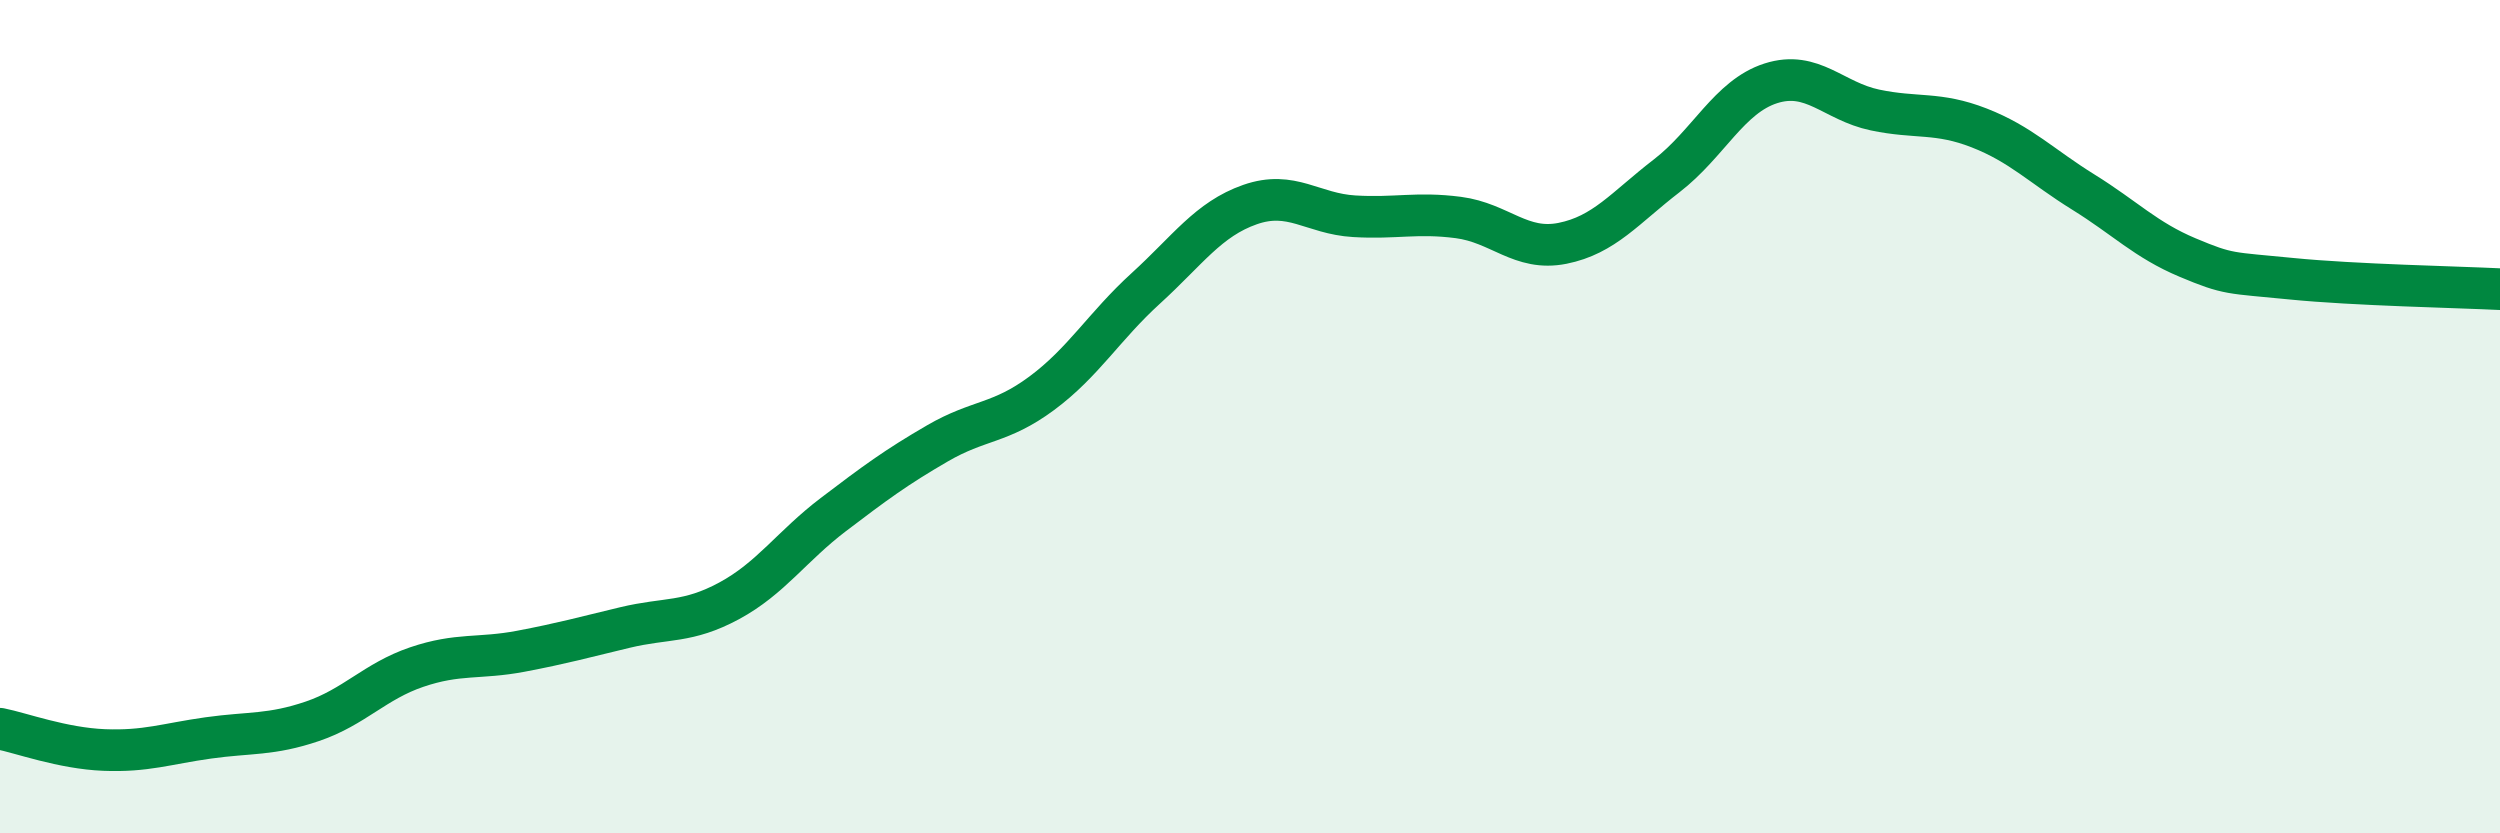 
    <svg width="60" height="20" viewBox="0 0 60 20" xmlns="http://www.w3.org/2000/svg">
      <path
        d="M 0,17.49 C 0.5,17.59 1.5,17.96 2.5,18 C 3.5,18.04 4,17.85 5,17.71 C 6,17.57 6.5,17.65 7.5,17.31 C 8.5,16.97 9,16.35 10,16.01 C 11,15.67 11.5,15.82 12.5,15.63 C 13.5,15.44 14,15.3 15,15.06 C 16,14.82 16.5,14.96 17.5,14.42 C 18.5,13.88 19,13.11 20,12.35 C 21,11.59 21.5,11.22 22.5,10.64 C 23.5,10.06 24,10.18 25,9.44 C 26,8.7 26.5,7.83 27.5,6.92 C 28.5,6.01 29,5.26 30,4.91 C 31,4.56 31.5,5.13 32.5,5.19 C 33.5,5.25 34,5.09 35,5.22 C 36,5.35 36.5,6.04 37.5,5.84 C 38.5,5.64 39,4.99 40,4.22 C 41,3.45 41.5,2.32 42.5,2 C 43.5,1.68 44,2.43 45,2.64 C 46,2.85 46.5,2.68 47.5,3.07 C 48.5,3.46 49,3.99 50,4.61 C 51,5.23 51.5,5.76 52.5,6.18 C 53.5,6.6 53.5,6.54 55,6.69 C 56.5,6.84 59,6.89 60,6.94L60 20L0 20Z"
        fill="#008740"
        opacity="0.1"
        stroke-linecap="round"
        stroke-linejoin="round"
      />
      <path
        d="M 0,17.49 C 0.5,17.59 1.5,17.96 2.5,18 C 3.5,18.04 4,17.85 5,17.71 C 6,17.57 6.5,17.65 7.5,17.31 C 8.5,16.97 9,16.35 10,16.01 C 11,15.67 11.5,15.82 12.5,15.63 C 13.5,15.44 14,15.3 15,15.06 C 16,14.82 16.5,14.96 17.5,14.42 C 18.5,13.88 19,13.11 20,12.35 C 21,11.59 21.5,11.22 22.5,10.64 C 23.5,10.06 24,10.18 25,9.44 C 26,8.7 26.5,7.83 27.5,6.92 C 28.5,6.01 29,5.26 30,4.91 C 31,4.56 31.5,5.13 32.5,5.19 C 33.5,5.25 34,5.09 35,5.22 C 36,5.35 36.5,6.04 37.5,5.84 C 38.5,5.64 39,4.99 40,4.22 C 41,3.45 41.5,2.32 42.5,2 C 43.5,1.68 44,2.43 45,2.64 C 46,2.85 46.5,2.68 47.5,3.07 C 48.5,3.46 49,3.99 50,4.61 C 51,5.23 51.5,5.76 52.5,6.18 C 53.5,6.6 53.5,6.54 55,6.69 C 56.5,6.84 59,6.89 60,6.94"
        stroke="#008740"
        stroke-width="1"
        fill="none"
        stroke-linecap="round"
        stroke-linejoin="round"
      />
    </svg>
  